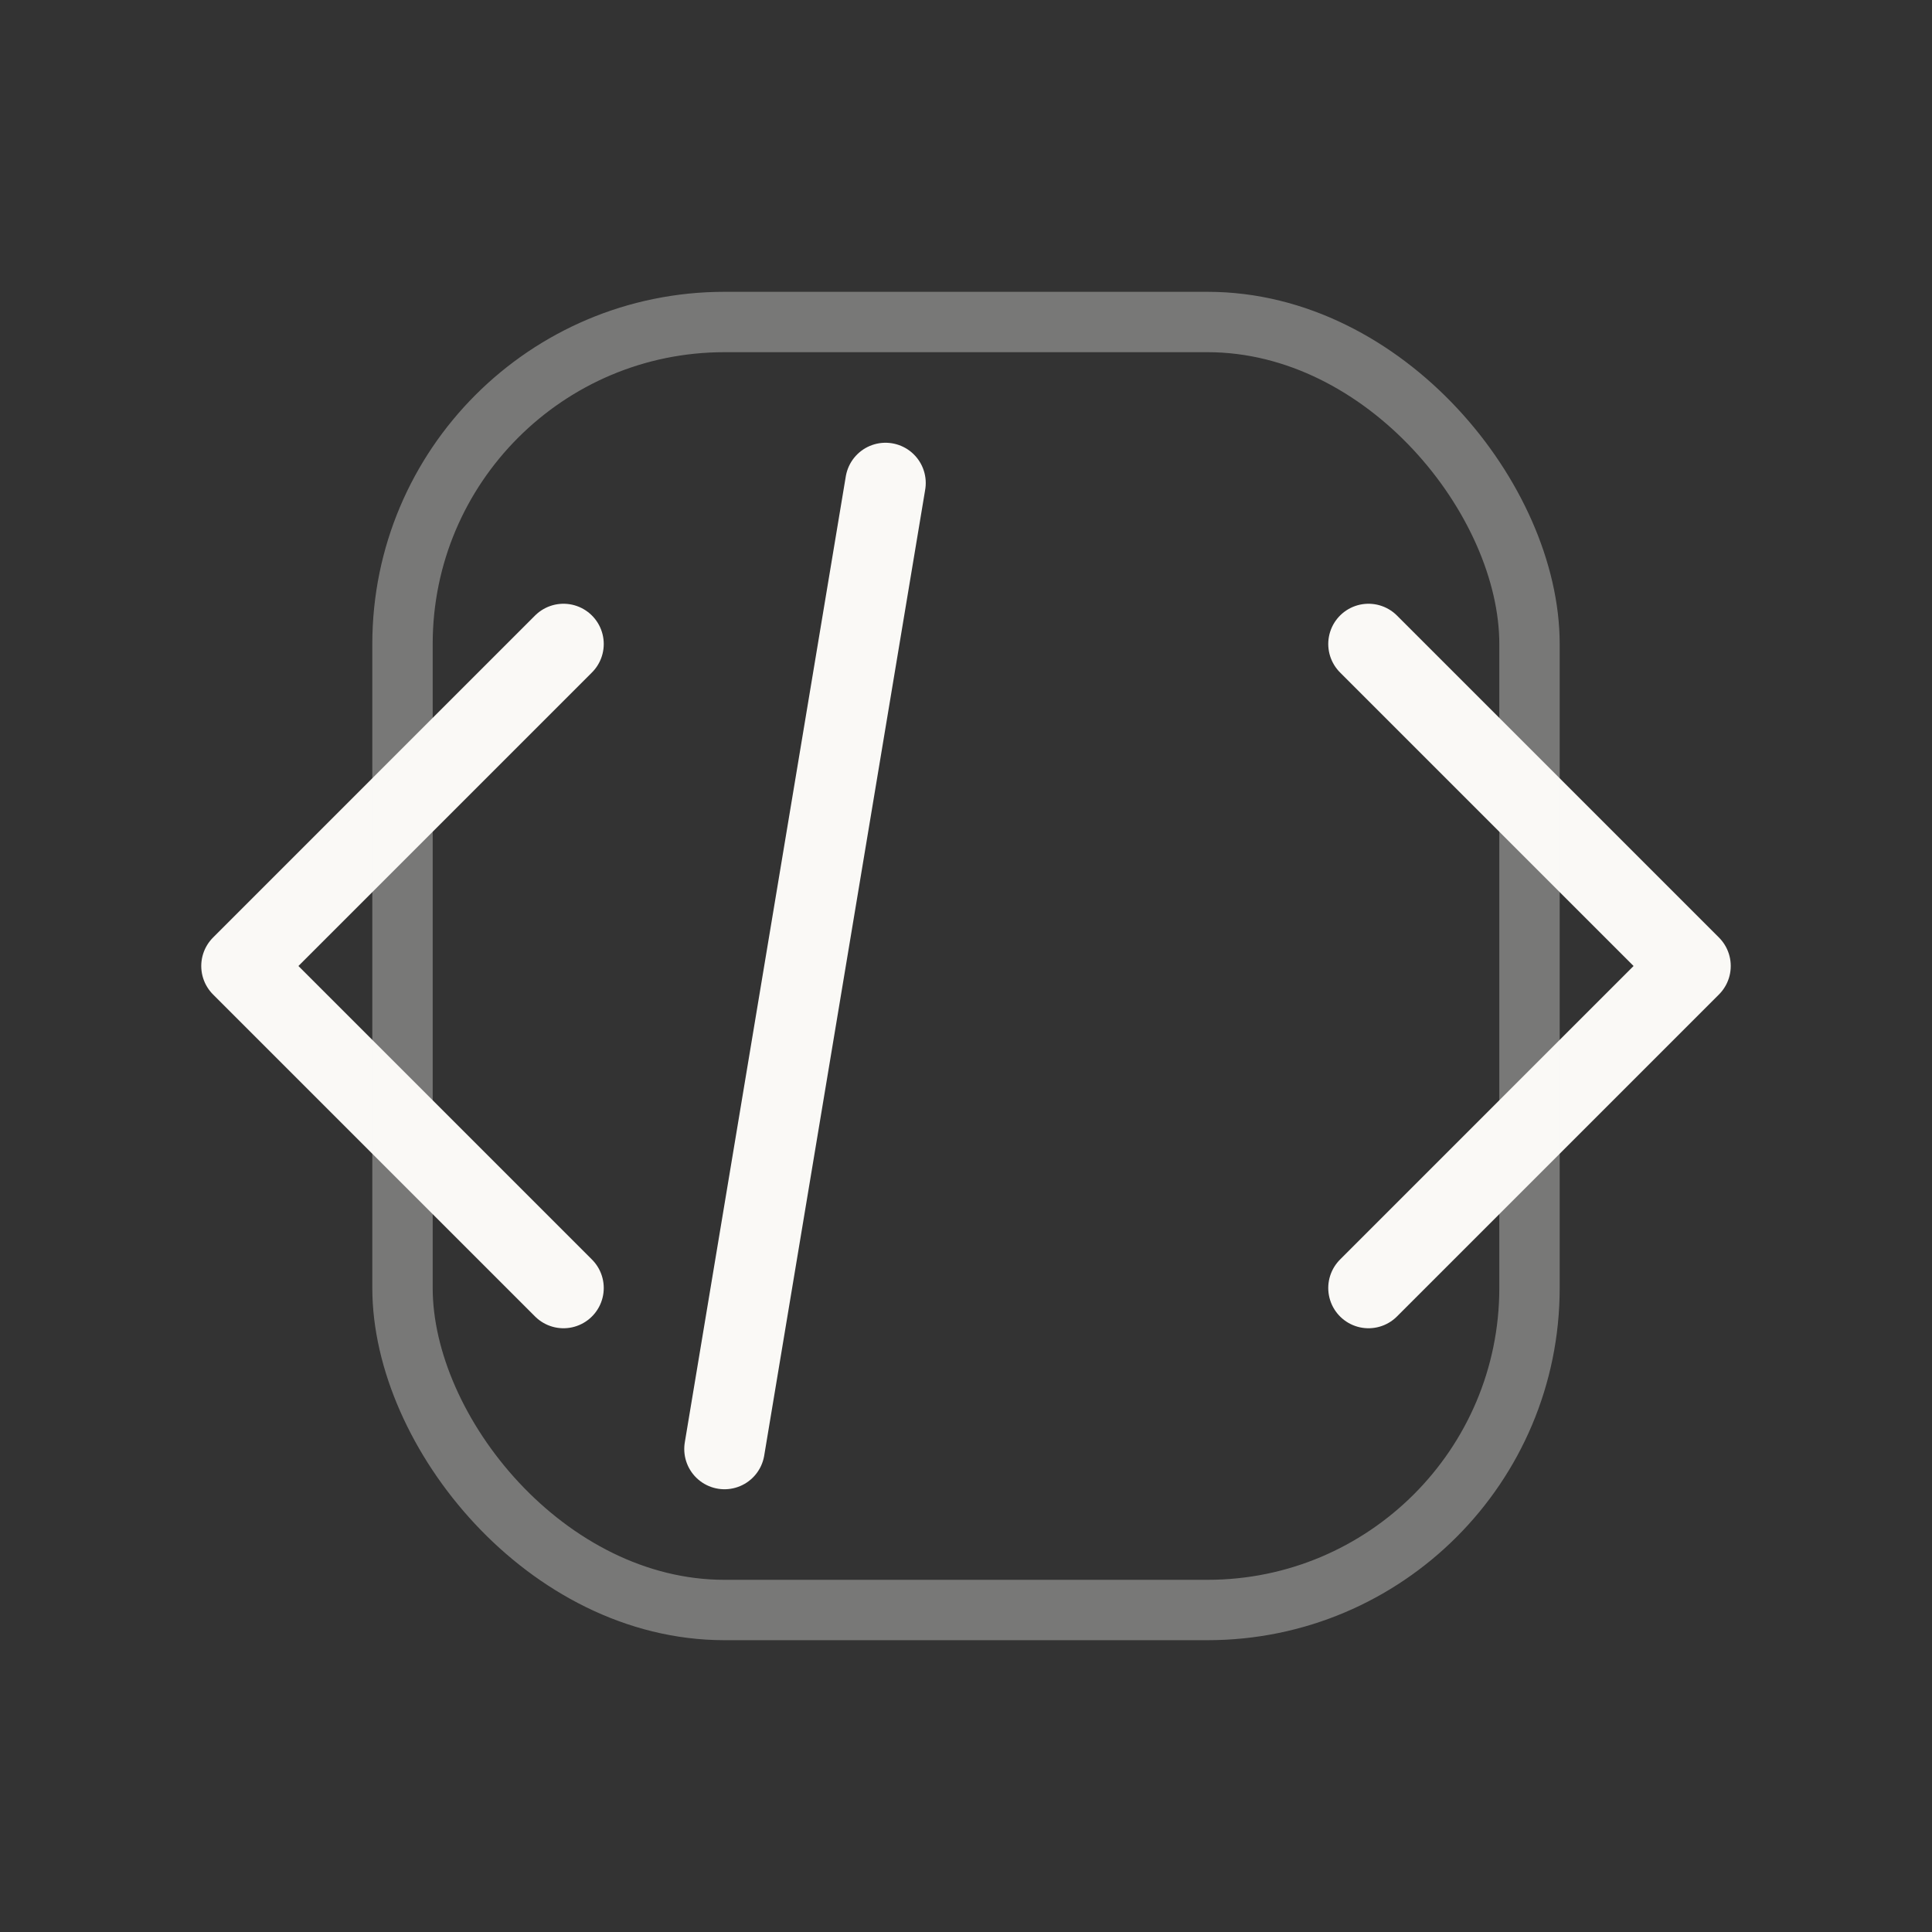 <svg width="48" height="48" viewBox="0 0 48 48" fill="none" xmlns="http://www.w3.org/2000/svg">
  <rect x="0" y="0" width="48" height="48" fill="#333333" stroke="none"/>
  <path d="M14 16L6 24L14 32" stroke="#FAF9F6" stroke-width="2" stroke-linecap="round" stroke-linejoin="round" />
  <path d="M34 16L42 24L34 32" stroke="#FAF9F6" stroke-width="2" stroke-linecap="round" stroke-linejoin="round" />
  <path d="M22 12L18 36" stroke="#FAF9F6" stroke-width="2" stroke-linecap="round" />
  <rect x="10" y="8" width="28" height="32" rx="8" stroke="#FAF9F6" stroke-opacity="0.35" stroke-width="1.5" />
</svg>
